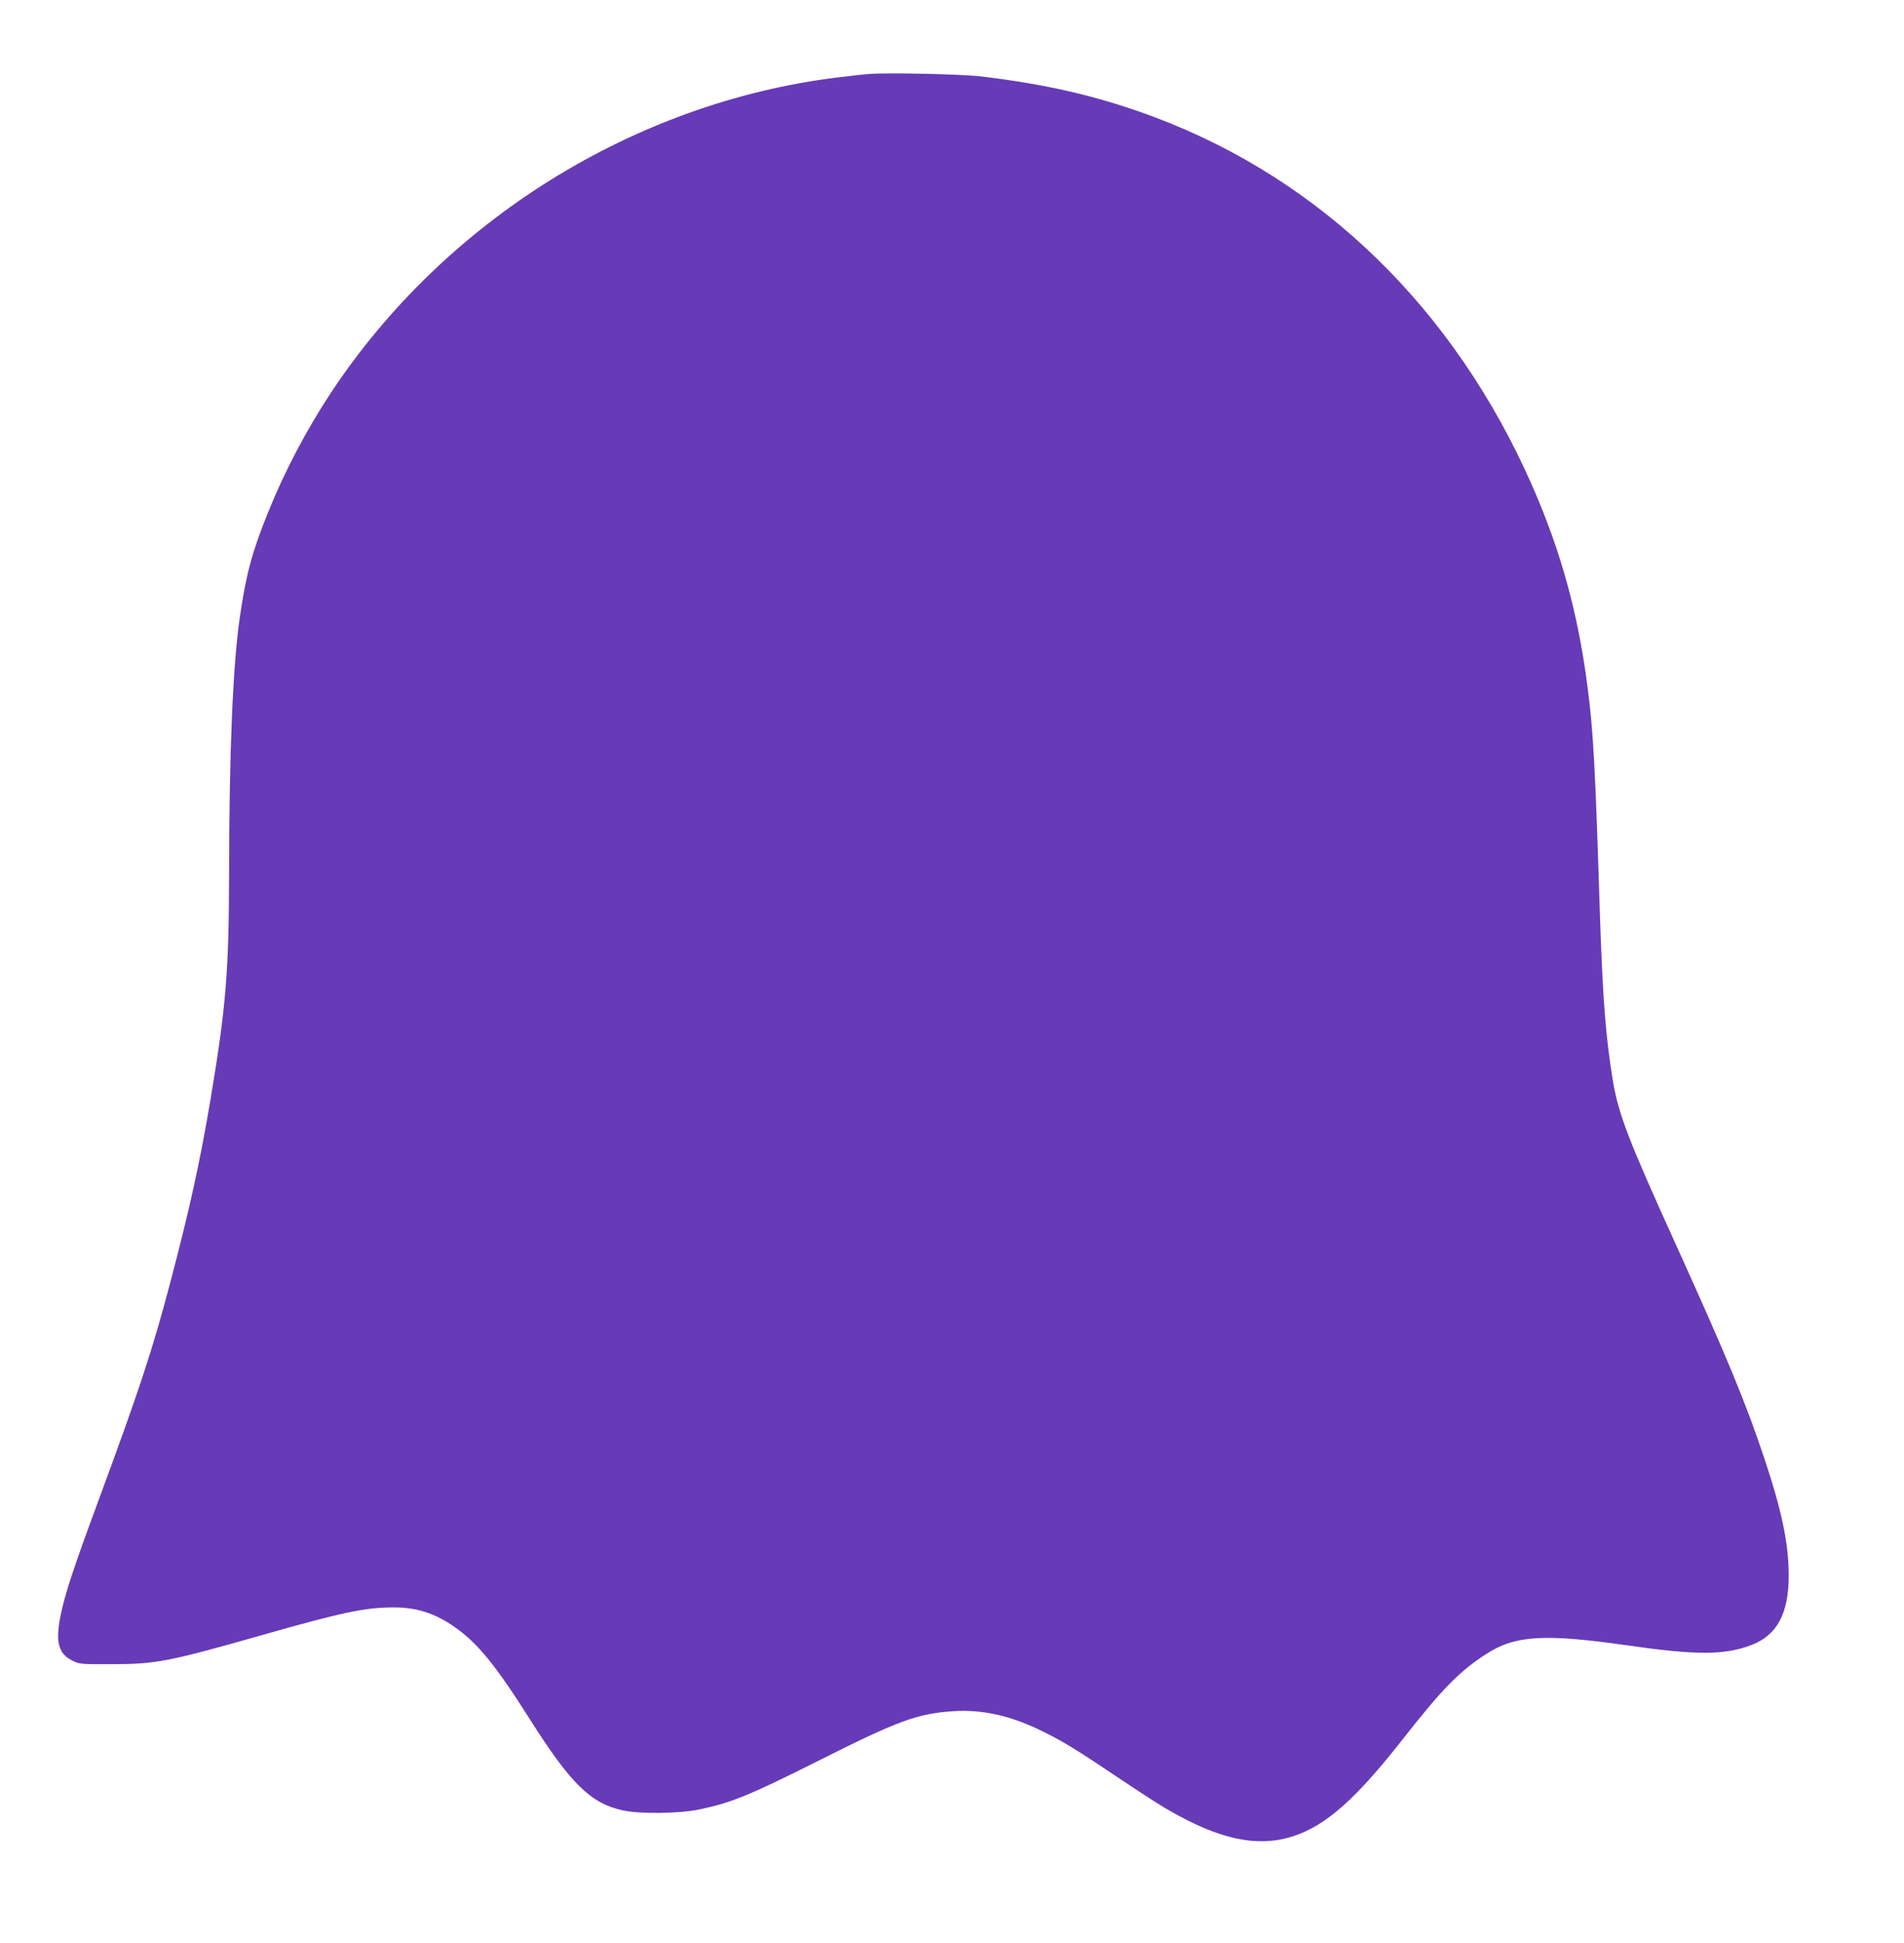 <?xml version="1.0" standalone="no"?>
<!DOCTYPE svg PUBLIC "-//W3C//DTD SVG 20010904//EN"
 "http://www.w3.org/TR/2001/REC-SVG-20010904/DTD/svg10.dtd">
<svg version="1.0" xmlns="http://www.w3.org/2000/svg"
 width="1255pt" height="1280pt" viewBox="0 0 1255 1280"
 preserveAspectRatio="xMidYMid meet">
<g transform="translate(0,1280) scale(0.1,-0.1)"
fill="#673ab7" stroke="none">
<path d="M5735 12313 c-33 -2 -132 -13 -220 -24 -1336 -166 -2582 -942 -3332
-2074 -164 -248 -306 -518 -417 -793 -105 -260 -144 -405 -185 -687 -46 -313
-70 -891 -71 -1690 -1 -640 -20 -876 -121 -1480 -70 -418 -140 -735 -265
-1208 -119 -453 -206 -715 -482 -1462 -158 -427 -214 -598 -242 -735 -36 -175
-16 -254 75 -300 49 -24 55 -25 265 -24 287 0 377 18 985 191 538 153 683 183
872 183 153 0 276 -41 408 -135 146 -104 264 -249 485 -598 271 -428 403 -558
614 -604 112 -25 373 -22 506 6 211 44 331 93 785 321 528 265 650 310 887
326 184 13 370 -27 566 -121 147 -70 237 -125 517 -313 126 -85 267 -176 313
-203 397 -235 679 -278 947 -145 177 88 356 260 619 595 262 334 376 451 554
565 188 122 382 134 927 56 461 -66 642 -65 819 2 170 65 246 208 246 458 0
209 -45 426 -160 770 -120 361 -245 663 -572 1385 -325 714 -390 884 -427
1105 -48 292 -67 540 -86 1115 -30 959 -43 1188 -81 1480 -68 527 -197 970
-417 1440 -534 1139 -1422 1961 -2536 2349 -330 115 -642 184 -1041 232 -121
15 -607 26 -735 17z"/>
</g>
</svg>
